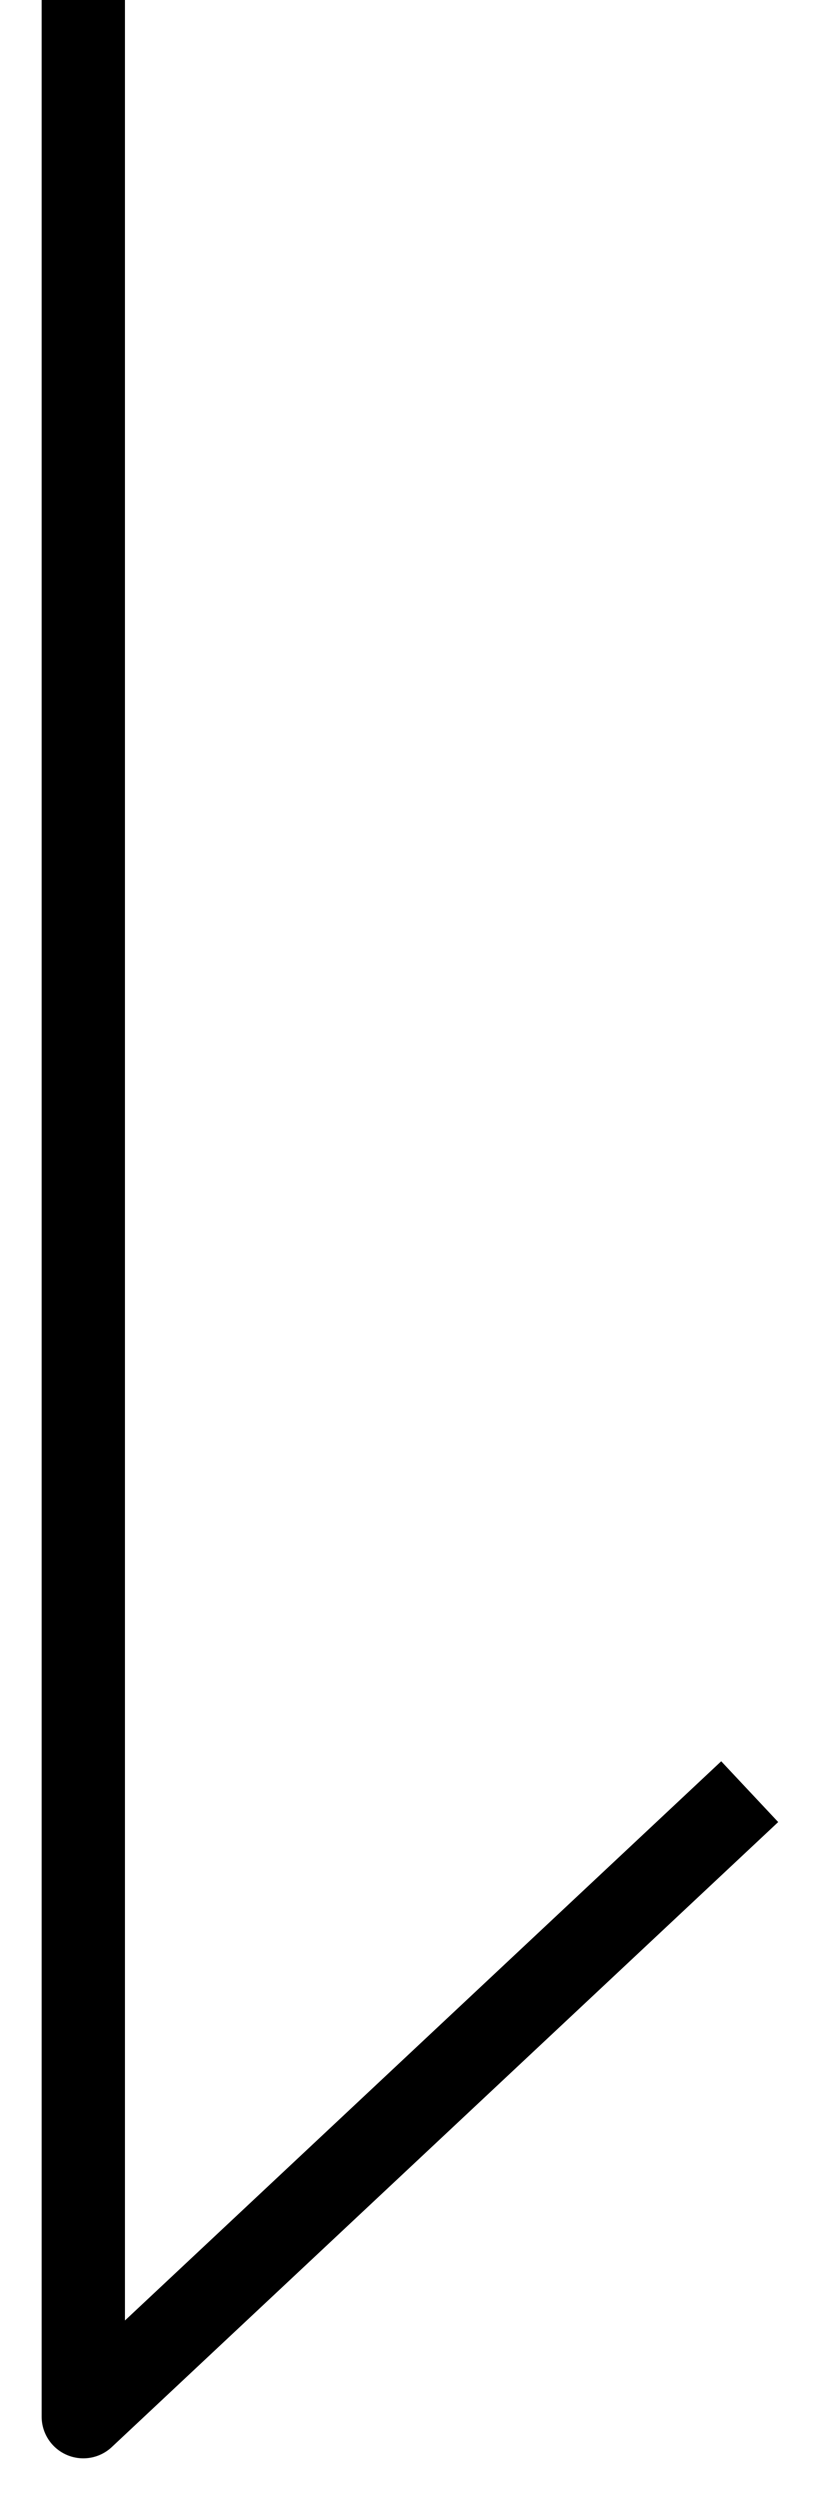 <?xml version="1.0" encoding="utf-8"?>
<!-- Generator: Adobe Illustrator 27.5.0, SVG Export Plug-In . SVG Version: 6.00 Build 0)  -->
<svg version="1.1" id="レイヤー_1" xmlns="http://www.w3.org/2000/svg" xmlns:xlink="http://www.w3.org/1999/xlink" x="0px"
	 y="0px" viewBox="0 0 10 30" style="enable-background:new 0 0 10 30;" xml:space="preserve">
<style type="text/css">
	.st0{fill:none;stroke:#000000;stroke-linejoin:round;}
</style>
<path class="st0" d="M1,0v29l8-7.5"/>
</svg>
